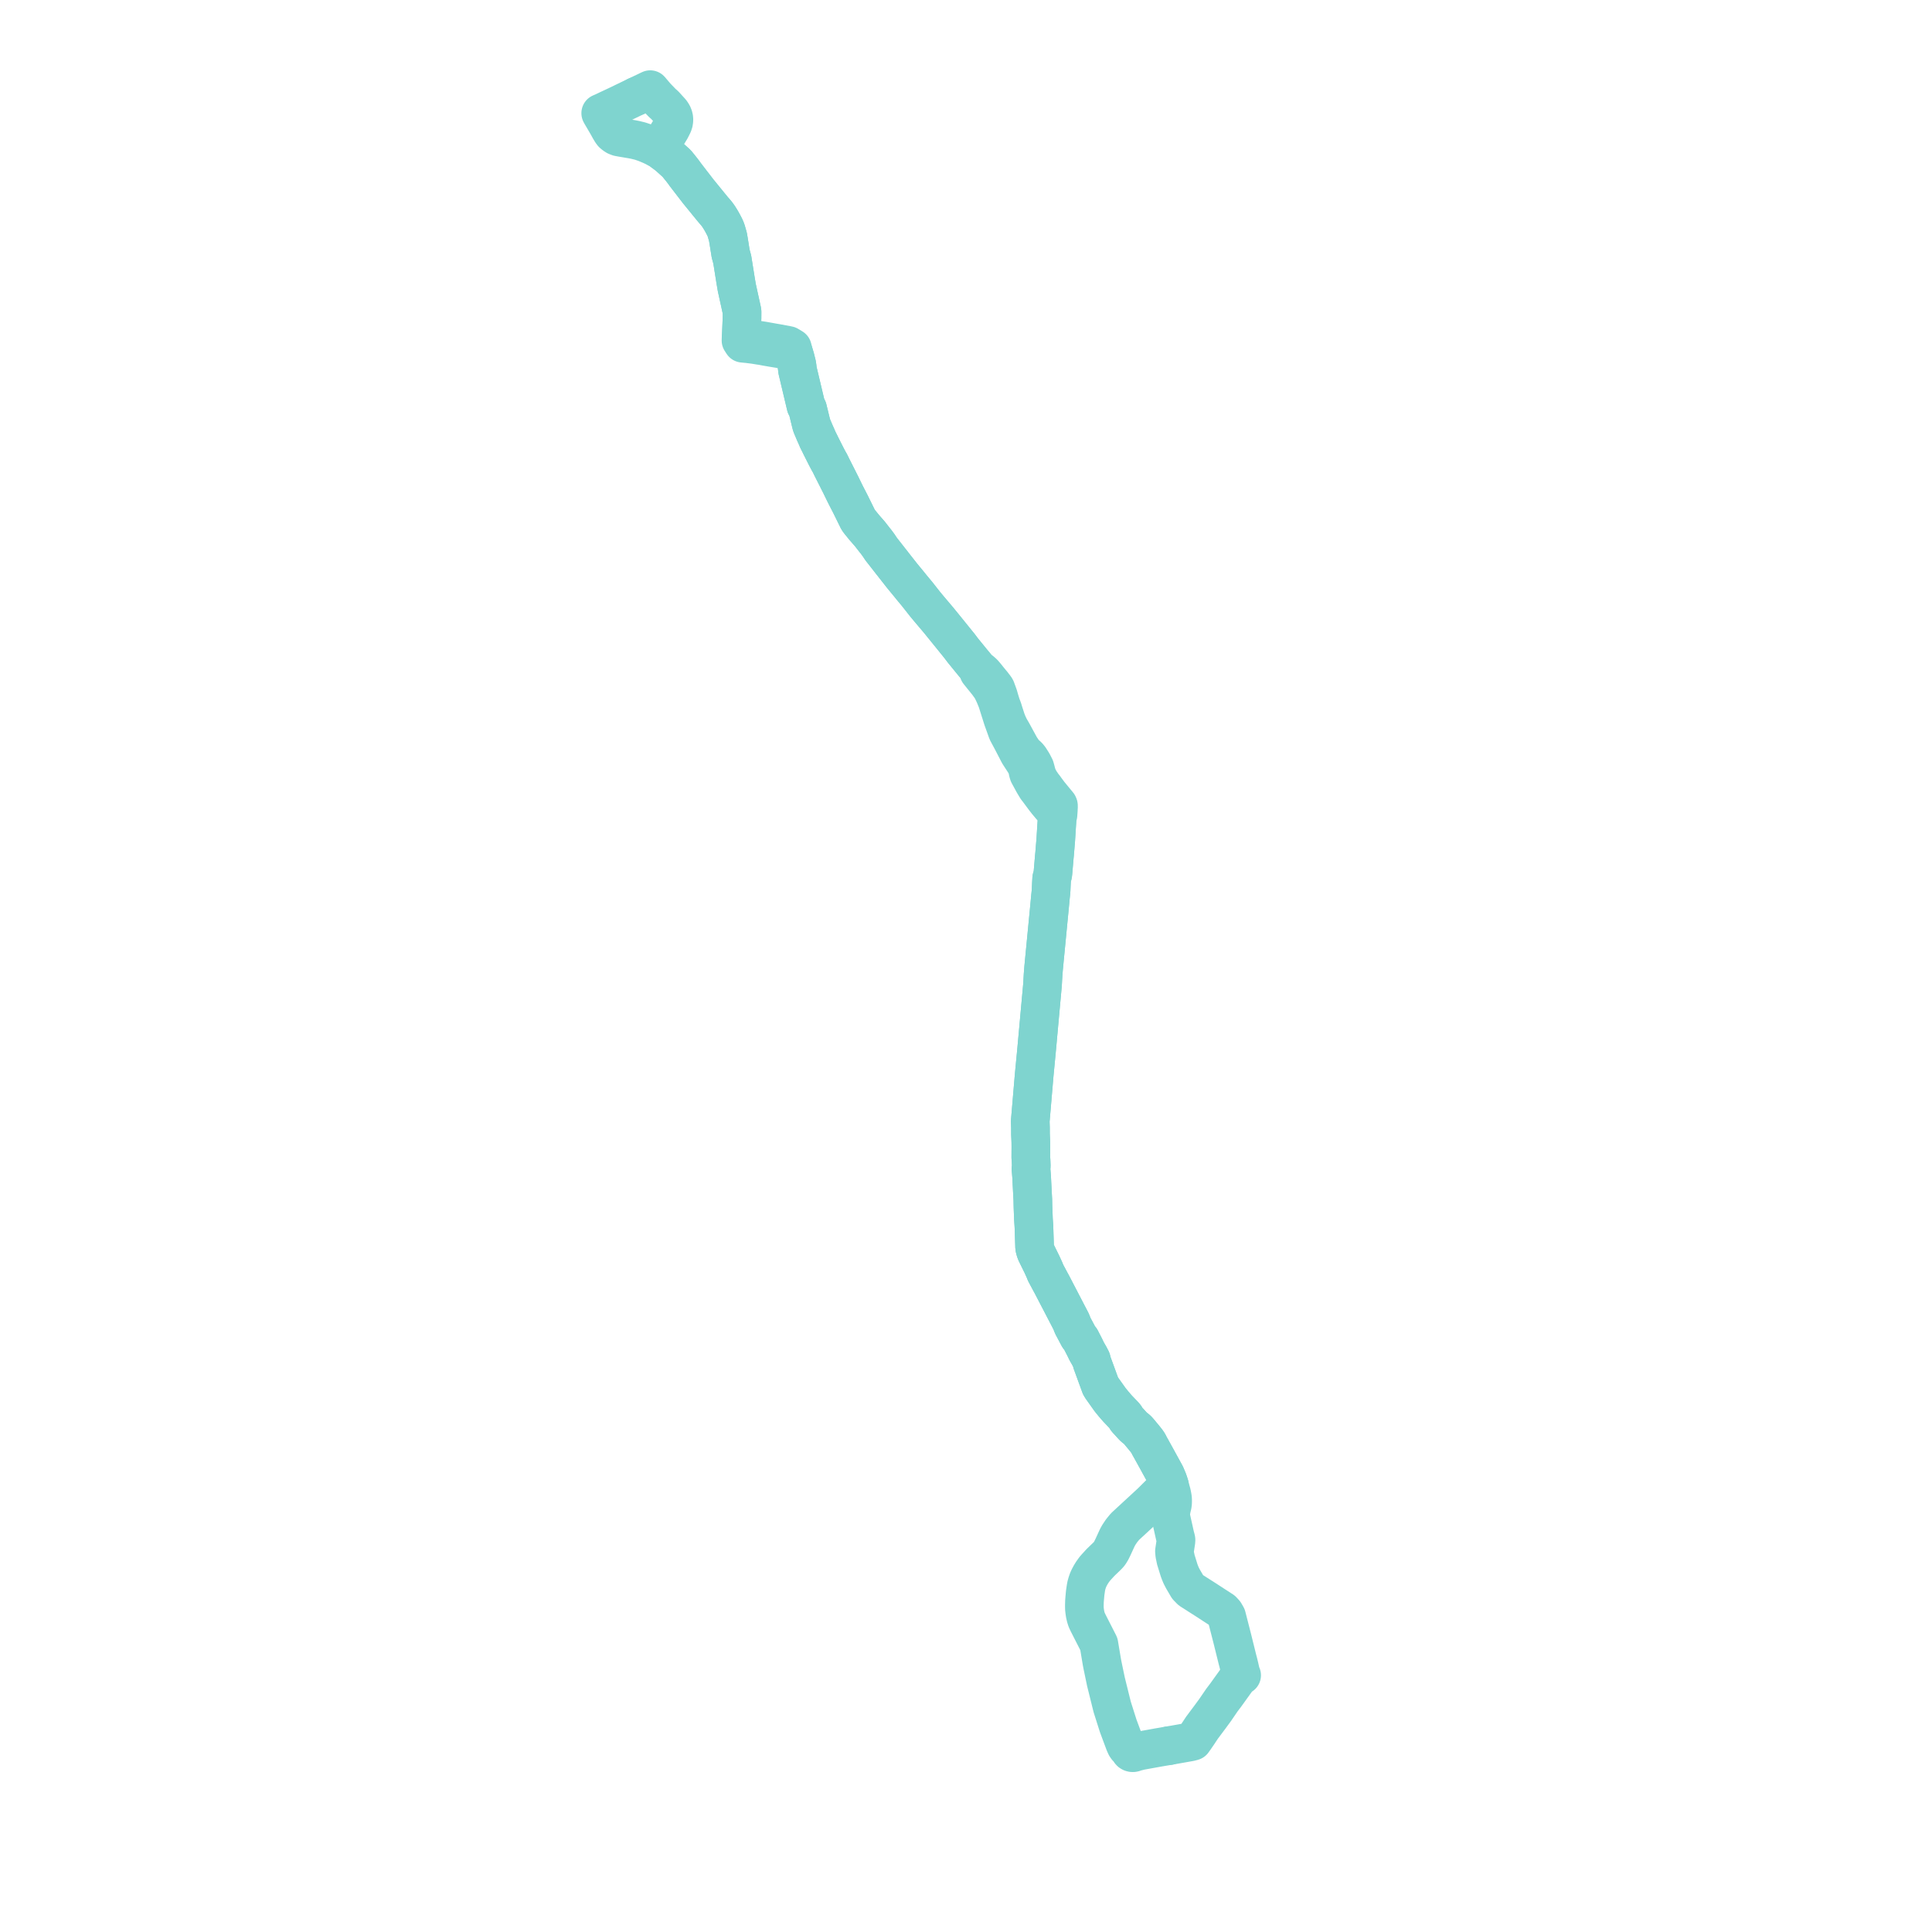     
<svg width="431.023" height="431.023" version="1.1"
     xmlns="http://www.w3.org/2000/svg">

  <title>Plan de ligne</title>
  <desc>Du 2023-08-28 au 2024-08-25</desc>

<path d='M 141.987 21.468 L 141.221 21.833 L 139.196 22.812 L 137.544 23.61 L 137.183 23.778 L 135.88 24.385 L 134.874 24.867 L 134.678 24.961 L 134.016 25.248 L 134.179 25.546 L 134.616 26.284 L 134.915 26.797 L 135.727 28.193 L 135.79 28.324 L 135.825 28.386 L 136.02 28.739 L 136.367 29.317 L 136.425 29.414 L 136.682 29.76 L 136.948 29.984 L 137.068 30.086 L 137.497 30.358 L 137.999 30.55 L 138.726 30.687 L 140.09 30.916 L 140.302 30.952 L 140.848 31.044 L 141.686 31.201 L 142.066 31.294 L 142.795 31.472 L 143.96 31.865 L 145.393 32.466 L 146.33 32.933 L 146.91 33.221 L 147.337 33.469 L 147.906 33.897 L 149.058 34.751 L 149.294 34.964 L 150.971 36.482 L 152.161 37.959 L 152.625 38.578 L 152.879 38.936 L 154.49 41.028 L 155.762 42.68 L 159.044 46.704 L 159.513 47.242 L 159.976 47.798 L 160.352 48.334 L 160.466 48.516 L 160.829 49.095 L 161.165 49.689 L 161.648 50.601 L 161.862 51.082 L 162.009 51.477 L 162.4 52.836 L 162.566 53.809 L 162.615 54.122 L 162.726 54.821 L 163.007 56.586 L 163.36 57.878 L 163.645 59.658 L 164.124 62.657 L 164.232 63.291 L 164.385 64.186 L 165.539 69.443 L 165.55 69.615 L 165.541 70.771 L 165.54 71.001 L 165.528 71.283 L 165.501 71.915 L 165.395 74.446 L 165.381 74.692 L 165.336 75.359 L 165.315 75.973 L 165.708 76.577 L 166.426 76.646 L 166.848 76.686 L 168.293 76.87 L 169.523 77.07 L 170.012 77.136 L 170.741 77.281 L 171.375 77.391 L 172.323 77.557 L 173.132 77.689 L 174.269 77.874 L 174.73 77.951 L 175.188 78.03 L 176.488 78.291 L 177.023 78.61 L 177.211 79.229 L 177.273 79.434 L 177.418 79.936 L 177.501 80.285 L 177.758 81.293 L 177.841 81.863 L 177.926 82.608 L 178.032 83.054 L 178.654 85.676 L 178.724 85.968 L 179.411 88.864 L 179.814 90.565 L 180.166 91.196 L 180.837 93.941 L 180.909 94.249 L 181.081 94.903 L 181.784 96.558 L 182.091 97.246 L 182.194 97.476 L 182.454 98.092 L 182.851 98.875 L 183.148 99.481 L 183.522 100.23 L 184.143 101.459 L 184.347 101.862 L 184.903 102.917 L 185.004 103.083 L 185.124 103.279 L 185.598 104.255 L 186.387 105.815 L 187.553 108.121 L 188.569 110.211 L 188.774 110.61 L 189.74 112.481 L 190.785 114.607 L 190.963 114.969 L 191.056 115.158 L 191.425 115.91 L 191.731 116.346 L 192.107 116.809 L 192.84 117.71 L 193.739 118.738 L 194.063 119.108 L 195.179 120.54 L 195.326 120.717 L 195.422 120.834 L 196.004 121.621 L 196.572 122.476 L 196.651 122.577 L 196.804 122.773 L 197.613 123.806 L 199.595 126.338 L 200.654 127.684 L 201.092 128.241 L 201.232 128.418 L 201.857 129.18 L 202.984 130.552 L 203.202 130.825 L 203.298 130.948 L 204.681 132.611 L 206.41 134.811 L 207.21 135.772 L 207.865 136.547 L 209.444 138.415 L 209.656 138.677 L 209.749 138.79 L 210.171 139.31 L 210.67 139.923 L 211.278 140.675 L 211.405 140.831 L 211.633 141.113 L 212.096 141.686 L 212.291 141.926 L 212.497 142.181 L 212.633 142.348 L 212.929 142.714 L 213.269 143.135 L 213.737 143.712 L 213.825 143.821 L 214.058 144.109 L 214.278 144.4 L 214.804 145.097 L 216.851 147.61 L 218.215 149.258 L 218.345 149.417 L 218.361 149.922 L 219.566 151.418 L 220.341 152.381 L 220.977 153.252 L 221.236 153.672 L 221.346 153.851 L 221.475 154.124 L 221.891 155.003 L 222.455 156.378 L 223.213 158.783 L 223.72 160.391 L 224.259 161.889 L 224.749 163.254 L 225.19 164.079 L 225.762 165.149 L 226.949 167.439 L 227.191 167.909 L 227.378 168.243 L 228.574 170.083 L 228.981 170.788 L 229.118 171.121 L 229.201 171.413 L 229.279 171.786 L 229.353 172.173 L 229.504 172.678 L 229.837 173.29 L 230.617 174.721 L 231.295 175.85 L 231.697 176.343 L 231.779 176.47 L 233.027 178.15 L 233.602 178.881 L 234.138 179.519 L 234.42 179.86 L 234.866 180.351 L 235.226 180.729 L 235.51 181.121 L 235.649 181.386 L 235.769 181.695 L 235.868 182.17 L 235.726 184.363 L 235.621 186.027 L 235.534 187.405 L 235.287 190.409 L 235.202 191.289 L 234.915 194.667 L 234.857 195.161 L 234.628 195.971 L 234.558 197.239 L 234.502 198.54 L 234.474 198.93 L 234.462 199.042 L 234.329 200.332 L 234.255 201.144 L 234.217 201.573 L 234.083 202.958 L 232.832 215.903 L 232.706 217.499 L 232.693 217.716 L 232.637 218.697 L 232.58 219.715 L 232.502 220.573 L 232.371 222.007 L 232.331 222.445 L 231.681 229.593 L 231.591 230.581 L 231.391 232.78 L 231.341 233.328 L 231.319 233.571 L 231.23 234.539 L 231.143 235.455 L 231.051 236.411 L 230.964 237.321 L 230.879 238.203 L 230.814 238.885 L 230.732 239.733 L 230.07 247.51 L 229.917 249.305 L 229.846 250.139 L 229.892 251.571 L 229.898 253.042 L 229.949 254.223 L 229.971 254.746 L 229.983 255.9 L 229.968 258.24 L 230.026 258.893 L 230.072 260.14 L 230.01 260.763 L 230.156 262.563 L 230.175 262.956 L 230.223 263.962 L 230.38 266.95 L 230.417 267.644 L 230.453 269.307 L 230.545 271.611 L 230.555 271.952 L 230.669 273.667 L 230.817 278.235 L 230.871 278.536 L 230.995 278.994 L 231.177 279.481 L 232.204 281.569 L 232.432 282.034 L 232.652 282.513 L 233.03 283.338 L 233.264 283.94 L 234.345 285.96 L 234.668 286.549 L 238.902 294.696 L 239.077 295.083 L 239.215 295.466 L 239.345 295.782 L 240.652 298.24 L 241.087 298.789 L 241.972 300.512 L 242.447 301.487 L 243.101 302.638 L 243.46 303.33 L 243.633 304.019 L 243.758 304.362 L 244.029 305.102 L 245.519 309.184 L 245.795 309.639 L 246.465 310.583 L 247.5 312.039 L 247.655 312.256 L 247.963 312.636 L 248.324 313.081 L 248.873 313.729 L 249.351 314.273 L 250.756 315.737 L 250.986 316.006 L 251.104 316.18 L 251.222 316.412 L 251.306 316.549 L 251.429 316.714 L 251.911 317.229 L 252.691 318.088 L 252.966 318.368 L 253.212 318.571 L 253.588 318.849 L 253.812 319.062 L 254.02 319.298 L 255.25 320.777 L 255.685 321.319 L 255.909 321.617 L 256.206 322.061 L 256.322 322.3 L 256.456 322.577 L 256.801 323.184 L 257.059 323.652 L 257.451 324.359 L 257.858 325.097 L 258.097 325.529 L 258.374 326.035 L 259.404 327.915 L 259.75 328.547 L 260.018 329.036 L 260.217 329.51 L 260.515 330.219 L 260.693 330.716 L 260.904 331.381 L 260.562 331.539 L 260.31 331.718 L 260.153 331.871 L 258.989 333.033 L 257.682 334.336 L 257.308 334.709 L 256.983 335.033 L 256.35 335.627 L 255.283 336.612 L 251.316 340.273 L 250.962 340.607 L 250.393 341.304 L 250.204 341.535 L 249.619 342.414 L 249.287 343.004 L 248.303 345.148 L 247.92 345.929 L 247.55 346.54 L 247.36 346.778 L 247.113 347.046 L 246.557 347.583 L 245.514 348.59 L 244.661 349.521 L 244.245 349.988 L 243.681 350.77 L 243.334 351.334 L 243 351.952 L 242.753 352.499 L 242.533 353.127 L 242.365 353.716 L 242.268 354.237 L 242.101 355.383 L 242.01 356.382 L 241.944 357.184 L 241.921 357.905 L 241.916 358.406 L 241.93 358.945 L 241.986 359.423 L 242.077 360.069 L 242.237 360.764 L 242.31 360.992 L 242.441 361.404 L 242.795 362.147 L 243.32 363.174 L 243.609 363.742 L 245.154 366.771 L 245.562 369.208 L 245.829 370.803 L 245.924 371.308 L 246.179 372.535 L 246.481 373.983 L 246.728 375.168 L 248.075 380.601 L 248.165 380.927 L 249.463 385.019 L 250.433 387.629 L 250.792 388.594 L 250.95 389.005 L 251.205 389.56 L 251.417 389.863 L 252.026 390.423 L 252.046 390.588 L 252.12 390.741 L 252.243 390.871 L 252.416 390.971 L 252.617 391.023 L 252.803 391.023 L 252.982 390.983 L 253.142 390.904 L 254.429 390.576 L 254.756 390.517 L 258.47 389.847 L 260.74 389.46' fill='transparent' stroke='#7fd4cf' stroke-linecap='round' stroke-linejoin='round' stroke-width='8.62'/><path d='M 260.74 389.46 L 264.842 388.735 L 265.469 388.624 L 266.112 388.455 L 266.565 387.818 L 267.203 386.893 L 268.175 385.427 L 270.038 382.936 L 271.157 381.405 L 271.24 381.279 L 272.576 379.323 L 273.493 378.109 L 273.683 377.844 L 275.86 374.815 L 276.082 374.524 L 276.273 374.294 L 276.481 374.119 L 276.75 373.901 L 277.008 373.751 L 276.876 373.477 L 276.775 373.153 L 276.521 372.01 L 276.262 370.932 L 276.087 370.28 L 275.78 369.038 L 274.938 365.638 L 274.799 365.092 L 274.303 363.158 L 273.649 360.607 L 273.3 360.002 L 273.226 359.873 L 272.721 359.317 L 269.831 357.44 L 268.824 356.787 L 267.871 356.179 L 265.668 354.773 L 264.957 354.048 L 263.942 352.312 L 263.532 351.534 L 263.288 350.947 L 263.075 350.392 L 262.778 349.436 L 262.283 347.838 L 262.245 347.571 L 262.083 346.823 L 262.015 346.074 L 262.365 343.735 L 262.364 343.52 L 262.303 343.237 L 262.142 342.65 L 261.141 338.152 L 261.233 337.246 L 261.299 336.857 L 261.395 336.359 L 261.505 335.939 L 261.555 335.685 L 261.599 335.301 L 261.611 334.847 L 261.599 334.449 L 261.566 334.115 L 261.462 333.544 L 261.359 333.061 L 261.097 332.151 L 260.904 331.381 L 260.693 330.716 L 260.515 330.219 L 260.217 329.51 L 260.018 329.036 L 259.75 328.547 L 258.374 326.035 L 258.097 325.529 L 257.858 325.097 L 257.451 324.359 L 257.059 323.652 L 256.801 323.184 L 256.456 322.577 L 256.322 322.3 L 256.206 322.061 L 255.909 321.617 L 255.685 321.319 L 255.25 320.777 L 254.02 319.298 L 253.812 319.062 L 253.588 318.849 L 253.212 318.571 L 252.966 318.368 L 252.691 318.088 L 251.911 317.229 L 251.429 316.714 L 251.306 316.549 L 251.222 316.412 L 251.104 316.18 L 250.986 316.006 L 250.756 315.737 L 249.351 314.273 L 248.873 313.729 L 248.324 313.081 L 247.963 312.636 L 247.655 312.256 L 247.5 312.039 L 245.795 309.639 L 245.519 309.184 L 244.029 305.102 L 243.758 304.362 L 243.633 304.019 L 243.46 303.33 L 243.101 302.638 L 242.447 301.487 L 241.972 300.512 L 241.087 298.789 L 240.652 298.24 L 239.345 295.782 L 239.215 295.466 L 239.077 295.083 L 238.902 294.696 L 236.994 291.024 L 234.668 286.549 L 234.345 285.96 L 233.264 283.94 L 233.03 283.338 L 232.652 282.513 L 232.432 282.034 L 231.177 279.481 L 230.995 278.994 L 230.871 278.536 L 230.817 278.235 L 230.669 273.667 L 230.555 271.952 L 230.545 271.611 L 230.453 269.307 L 230.417 267.644 L 230.367 266.689 L 230.223 263.962 L 230.175 262.956 L 230.156 262.563 L 230.01 260.763 L 230.072 260.14 L 230.026 258.893 L 229.968 258.24 L 229.983 255.9 L 229.971 254.746 L 229.898 253.042 L 229.892 251.571 L 229.846 250.139 L 229.917 249.305 L 230.07 247.51 L 230.732 239.733 L 230.814 238.885 L 230.964 237.321 L 231.051 236.411 L 231.143 235.455 L 231.23 234.539 L 231.319 233.571 L 231.341 233.328 L 231.391 232.78 L 231.591 230.581 L 231.681 229.593 L 232.331 222.445 L 232.371 222.007 L 232.58 219.715 L 232.637 218.697 L 232.693 217.716 L 232.706 217.499 L 232.832 215.903 L 233.447 209.539 L 234.083 202.958 L 234.217 201.573 L 234.255 201.144 L 234.329 200.332 L 234.462 199.042 L 234.474 198.93 L 234.502 198.54 L 234.558 197.239 L 234.628 195.971 L 234.857 195.161 L 234.915 194.667 L 235.202 191.289 L 235.287 190.409 L 235.534 187.405 L 235.726 184.363 L 235.814 182.997 L 235.868 182.17 L 236.031 181.832 L 236.059 181.41 L 236.112 180.721 L 236.121 180.431 L 236.154 179.889 L 236.136 179.701 L 236.067 179.531 L 235.67 179.05 L 234.063 177.094 L 233.304 176.077 L 233.077 175.752 L 232.981 175.626 L 232.61 175.156 L 231.957 174.19 L 231.547 173.406 L 231.278 172.706 L 231.035 171.762 L 230.879 171.211 L 230.353 170.19 L 229.751 169.239 L 229.53 168.952 L 229.276 168.653 L 228.699 168.162 L 228.222 167.579 L 227.615 166.678 L 225.743 163.241 L 225.569 162.95 L 225.198 162.313 L 224.758 161.368 L 224.464 160.61 L 223.836 158.667 L 223.731 158.287 L 223.348 157.272 L 223.036 156.267 L 222.726 155.194 L 222.587 154.807 L 222.171 153.669 L 221.972 153.342 L 221.648 152.961 L 221.471 152.695 L 220.895 152.006 L 220.476 151.496 L 219.929 150.809 L 219.392 150.183 L 218.92 149.763 L 218.345 149.417 L 218.215 149.258 L 217.372 148.24 L 216.851 147.61 L 214.804 145.097 L 214.058 144.109 L 213.825 143.821 L 213.737 143.712 L 213.269 143.135 L 212.929 142.714 L 212.633 142.348 L 212.497 142.181 L 212.291 141.926 L 212.096 141.686 L 211.633 141.113 L 211.405 140.831 L 211.278 140.675 L 210.67 139.923 L 210.171 139.31 L 209.749 138.79 L 209.656 138.677 L 209.444 138.415 L 207.21 135.772 L 206.817 135.301 L 206.41 134.811 L 204.681 132.611 L 203.298 130.948 L 203.202 130.825 L 202.984 130.552 L 201.232 128.418 L 201.092 128.241 L 200.654 127.684 L 199.595 126.338 L 197.613 123.806 L 196.804 122.773 L 196.651 122.577 L 196.572 122.476 L 196.004 121.621 L 195.422 120.834 L 195.326 120.717 L 195.179 120.54 L 194.563 119.749 L 194.063 119.108 L 193.739 118.738 L 192.84 117.71 L 192.107 116.809 L 191.731 116.346 L 191.425 115.91 L 190.963 114.969 L 190.785 114.607 L 189.74 112.481 L 188.774 110.61 L 188.569 110.211 L 187.553 108.121 L 186.55 106.137 L 185.598 104.255 L 185.124 103.279 L 185.004 103.083 L 184.903 102.917 L 184.347 101.862 L 184.143 101.459 L 183.522 100.23 L 183.148 99.481 L 182.851 98.875 L 182.454 98.092 L 182.194 97.476 L 181.784 96.558 L 181.081 94.903 L 180.909 94.249 L 180.837 93.941 L 180.166 91.196 L 179.814 90.565 L 179.604 89.678 L 178.724 85.968 L 178.654 85.676 L 178.032 83.054 L 177.926 82.608 L 177.841 81.863 L 177.758 81.293 L 177.501 80.285 L 177.418 79.936 L 177.273 79.434 L 177.211 79.229 L 177.023 78.61 L 176.773 77.616 L 175.872 77.071 L 175.478 76.991 L 173.187 76.566 L 172.819 76.506 L 172.588 76.465 L 171.165 76.211 L 170.95 76.172 L 170.275 76.052 L 168.856 75.831 L 166.929 75.529 L 165.846 75.409 L 165.336 75.359 L 165.381 74.692 L 165.395 74.446 L 165.457 72.952 L 165.501 71.915 L 165.528 71.283 L 165.54 71.001 L 165.55 69.615 L 165.539 69.443 L 164.722 65.721 L 164.385 64.186 L 164.124 62.657 L 163.645 59.658 L 163.36 57.878 L 163.007 56.586 L 162.754 54.994 L 162.615 54.122 L 162.566 53.809 L 162.4 52.836 L 162.009 51.477 L 161.862 51.082 L 161.648 50.601 L 161.165 49.689 L 160.829 49.095 L 160.352 48.334 L 159.976 47.798 L 159.513 47.242 L 159.044 46.704 L 158.24 45.718 L 155.762 42.68 L 152.879 38.936 L 152.625 38.578 L 152.161 37.959 L 150.971 36.482 L 149.058 34.751 L 147.906 33.897 L 147.337 33.469 L 146.91 33.221 L 147.192 32.773 L 147.862 31.675 L 148.031 31.396 L 149.584 28.849 L 149.857 28.323 L 150.079 27.876 L 150.227 27.513 L 150.312 27.142 L 150.343 26.759 L 150.338 26.485 L 150.289 26.162 L 150.157 25.75 L 150.038 25.515 L 149.873 25.237 L 149.656 24.937 L 149.241 24.484 L 148.937 24.15 L 148.66 23.839 L 148.24 23.387 L 147.845 23.051 L 147.675 22.891 L 146.765 21.943 L 146.375 21.536 L 145.064 20 L 144.896 20.08 L 144.668 20.19 L 141.987 21.468' fill='transparent' stroke='#7fd4cf' stroke-linecap='round' stroke-linejoin='round' stroke-width='8.62'/>
</svg>
